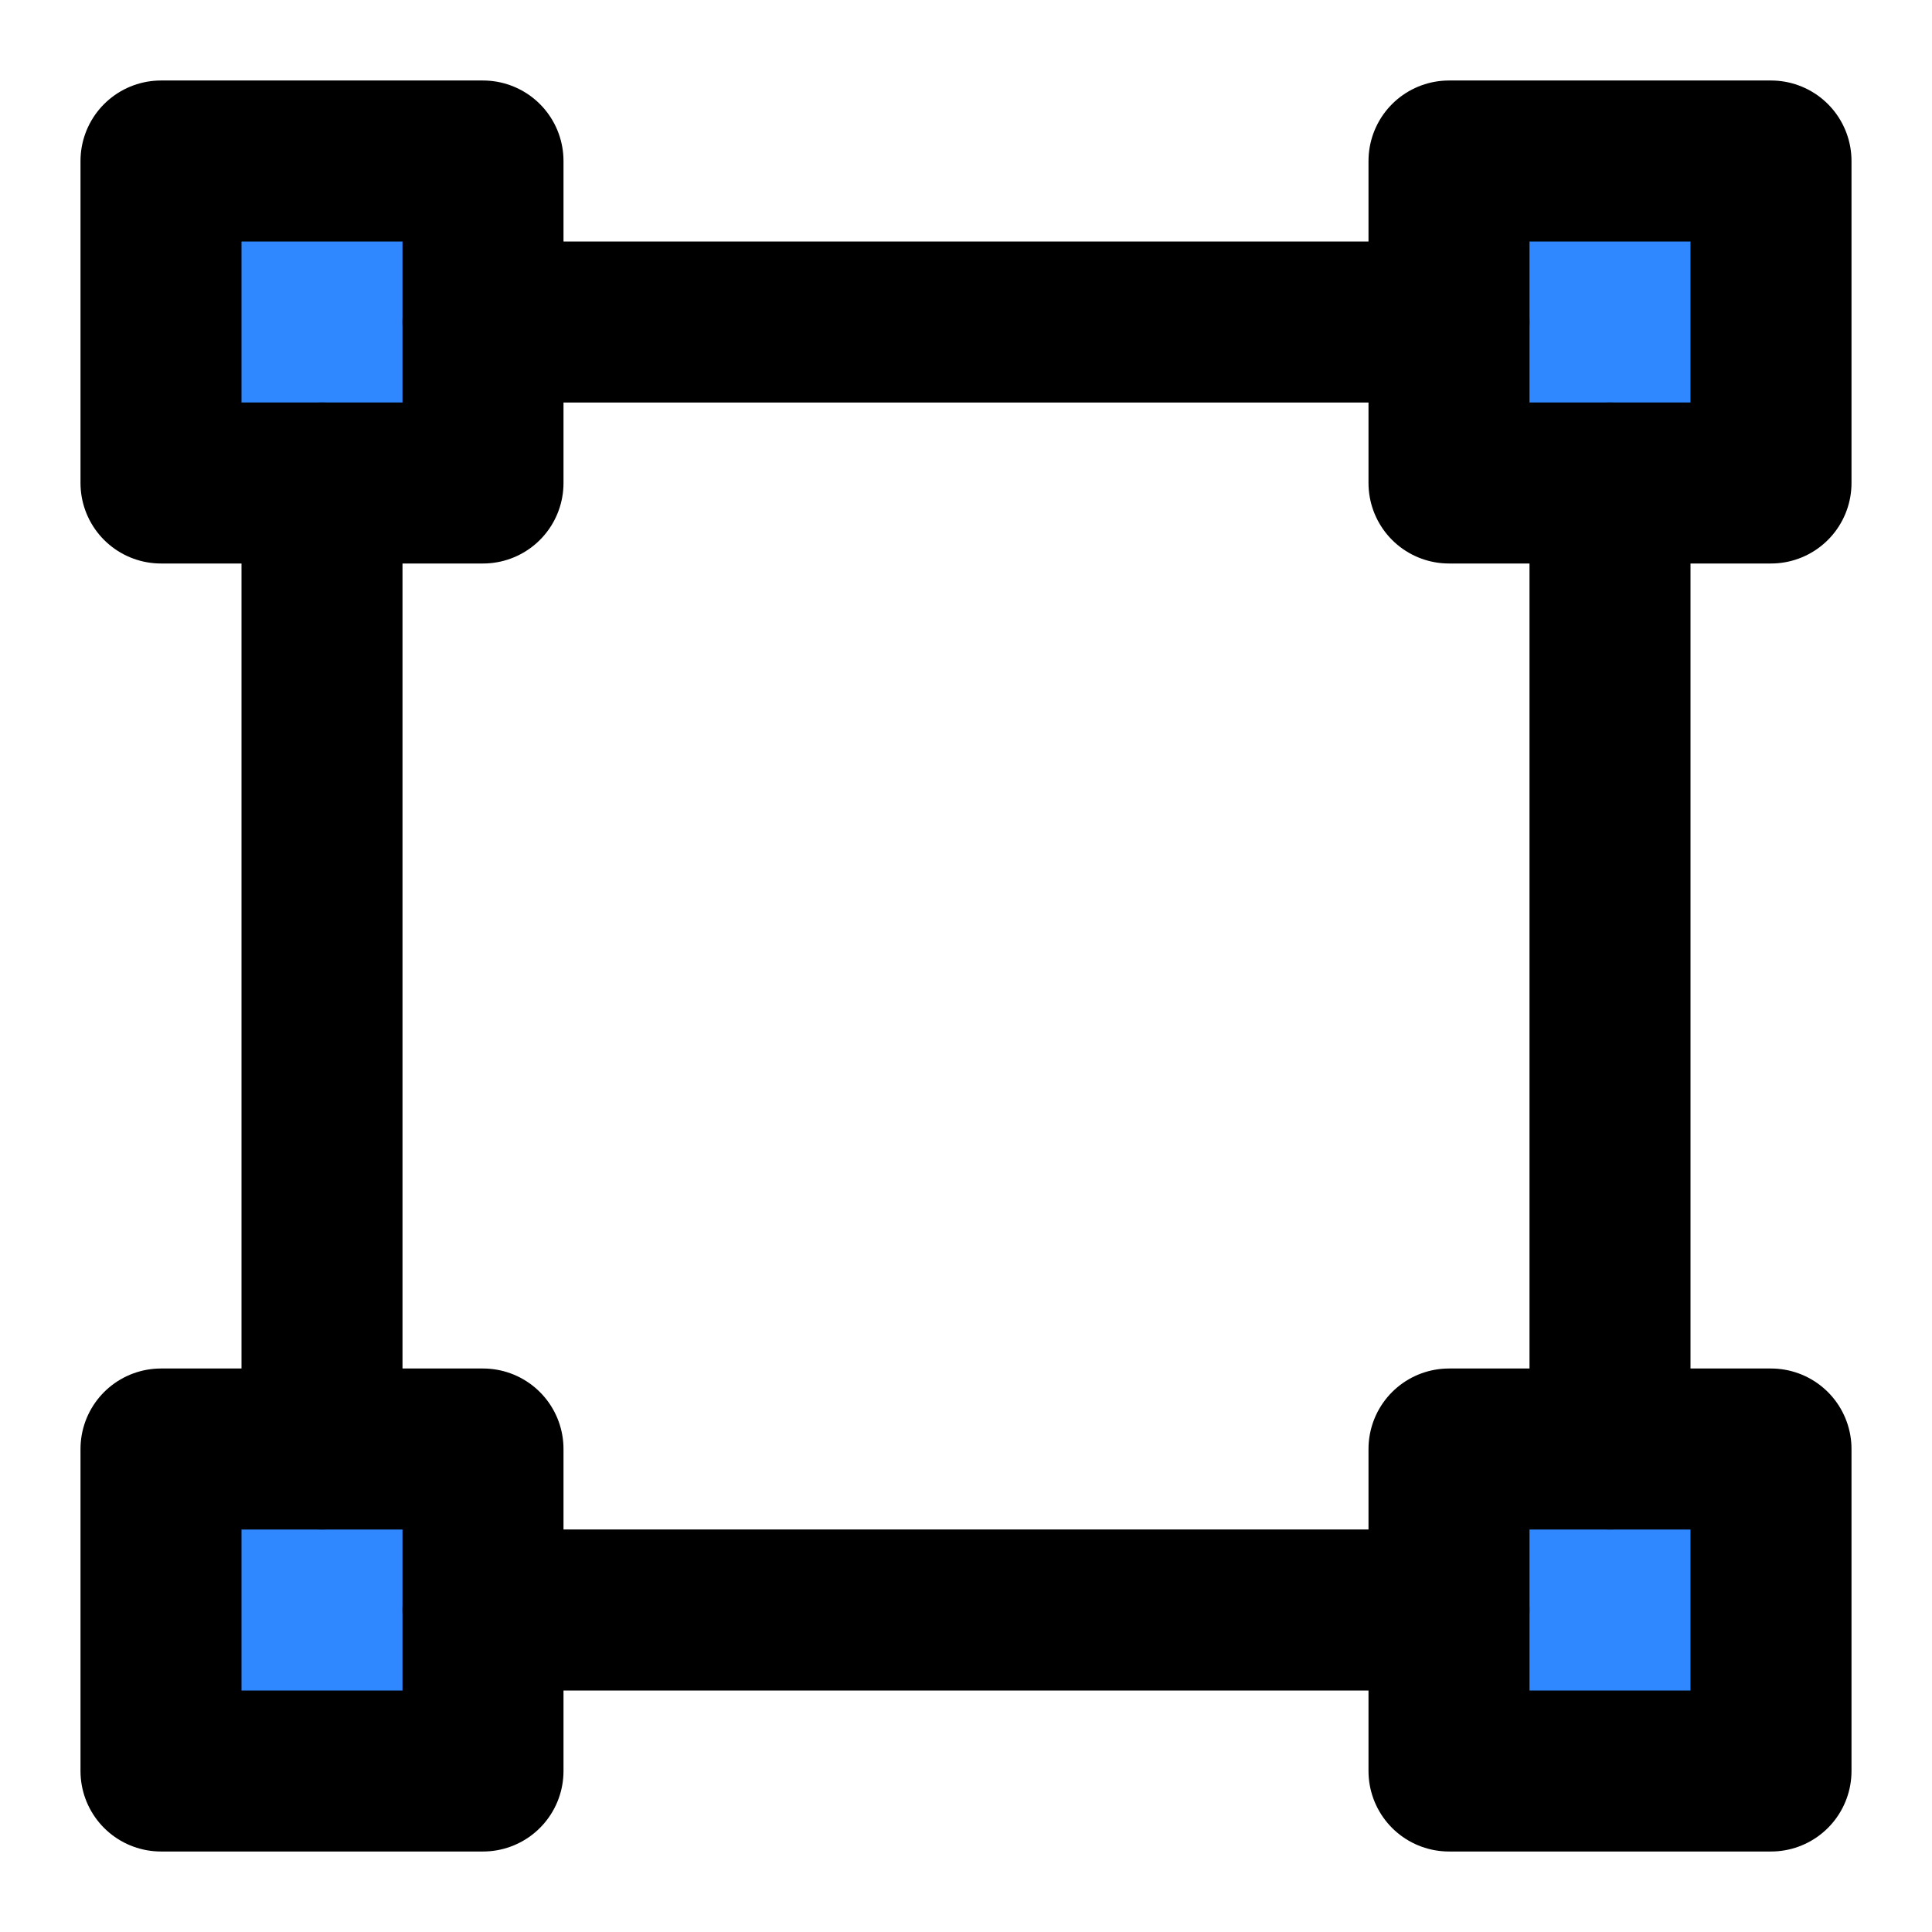 <svg width="48" height="48" viewBox="0 0 48 48" fill="none" xmlns="http://www.w3.org/2000/svg">
<path d="M12 4H4V12H12V4Z" fill="#2F88FF" stroke="black" stroke-width="4" stroke-linejoin="round"/>
<path d="M44 36H36V44H44V36Z" fill="#2F88FF" stroke="black" stroke-width="4" stroke-linejoin="round"/>
<path d="M12 36H4V44H12V36Z" fill="#2F88FF" stroke="black" stroke-width="4" stroke-linejoin="round"/>
<path d="M44 4H36V12H44V4Z" fill="#2F88FF" stroke="black" stroke-width="4" stroke-linejoin="round"/>
<path d="M8 36V12" stroke="black" stroke-width="4" stroke-linecap="round" stroke-linejoin="round"/>
<path d="M40 36V12" stroke="black" stroke-width="4" stroke-linecap="round" stroke-linejoin="round"/>
<path d="M12 8H36" stroke="black" stroke-width="4" stroke-linecap="round" stroke-linejoin="round"/>
<path d="M12 40H36" stroke="black" stroke-width="4" stroke-linecap="round" stroke-linejoin="round"/>
</svg>